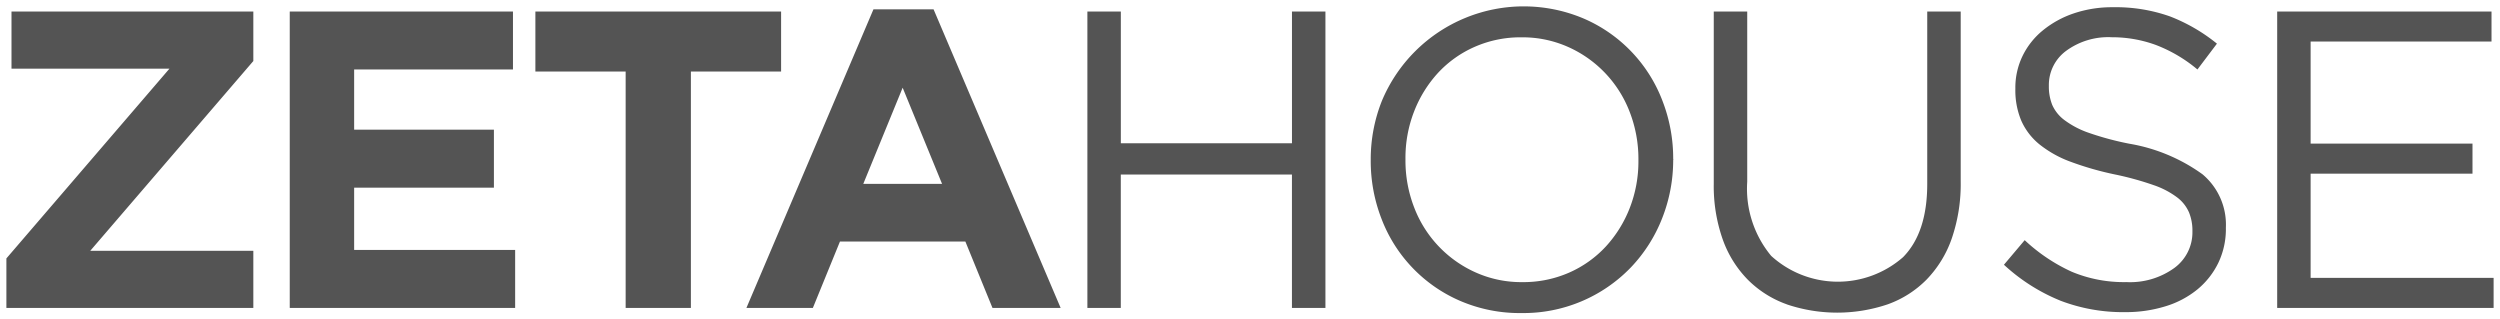 <svg xmlns="http://www.w3.org/2000/svg" width="195.653" height="25" viewBox="0 0 195.653 25"><path id="Logo_Zeta_House_01" data-name="Logo Zeta House 01" d="M113.752,23.038a11.417,11.417,0,0,1-6.133-6.413,12.467,12.467,0,0,1-.844-4.558V12a12.347,12.347,0,0,1,.861-4.575A12.031,12.031,0,0,1,123.464.961,11.422,11.422,0,0,1,129.6,7.375a12.454,12.454,0,0,1,.846,4.558.043.043,0,0,1,0,.066,12.39,12.39,0,0,1-.861,4.575A11.778,11.778,0,0,1,127.16,20.4a11.665,11.665,0,0,1-8.584,3.6A11.783,11.783,0,0,1,113.752,23.038Zm1.161-19.873A8.64,8.64,0,0,0,112.045,5.2a9.572,9.572,0,0,0-1.873,3.017,10.011,10.011,0,0,0-.679,3.712V12a10.149,10.149,0,0,0,.679,3.729,9.131,9.131,0,0,0,4.807,5.089,8.726,8.726,0,0,0,3.663.761,8.893,8.893,0,0,0,3.663-.745,8.646,8.646,0,0,0,2.867-2.039,9.6,9.6,0,0,0,1.874-3.017,10.051,10.051,0,0,0,.679-3.712V12a10.183,10.183,0,0,0-.679-3.729,9.131,9.131,0,0,0-4.807-5.089,8.749,8.749,0,0,0-3.663-.761A8.887,8.887,0,0,0,114.913,3.165Zm24.43,20.154a8.2,8.2,0,0,1-3.05-1.922,8.593,8.593,0,0,1-1.972-3.165,12.509,12.509,0,0,1-.7-4.342V.4h2.619V13.724a8.231,8.231,0,0,0,1.873,5.8,7.746,7.746,0,0,0,10.325.1q1.891-1.923,1.89-5.735V.4h2.619V13.691a13.117,13.117,0,0,1-.7,4.475,8.728,8.728,0,0,1-1.972,3.215,8.114,8.114,0,0,1-3.05,1.939,12.342,12.342,0,0,1-7.889,0Zm21.381-.3a14.534,14.534,0,0,1-4.393-2.8l1.624-1.923a13.684,13.684,0,0,0,3.68,2.47,10.576,10.576,0,0,0,4.275.811,5.908,5.908,0,0,0,3.762-1.11,3.455,3.455,0,0,0,1.41-2.835v-.066a3.734,3.734,0,0,0-.267-1.442,2.939,2.939,0,0,0-.93-1.176,6.6,6.6,0,0,0-1.844-.962,23.553,23.553,0,0,0-3.007-.829,24.141,24.141,0,0,1-3.474-.994,8.673,8.673,0,0,1-2.443-1.359,5.007,5.007,0,0,1-1.428-1.857,6.127,6.127,0,0,1-.465-2.485V6.4a5.684,5.684,0,0,1,.564-2.52,5.923,5.923,0,0,1,1.592-2.005A7.727,7.727,0,0,1,161.8.546a9.328,9.328,0,0,1,3.051-.48,12.721,12.721,0,0,1,4.457.712A13.606,13.606,0,0,1,173,2.916l-1.526,2.022a11.356,11.356,0,0,0-3.264-1.923,9.96,9.96,0,0,0-3.433-.6A5.567,5.567,0,0,0,161.171,3.5a3.309,3.309,0,0,0-1.325,2.669v.066a3.866,3.866,0,0,0,.264,1.475,2.988,2.988,0,0,0,.962,1.193,7.017,7.017,0,0,0,1.922,1,22.963,22.963,0,0,0,3.149.844,13.692,13.692,0,0,1,5.719,2.387A5.134,5.134,0,0,1,173.7,17.3v.066a6.116,6.116,0,0,1-.589,2.7,6.205,6.205,0,0,1-1.625,2.072,7.283,7.283,0,0,1-2.493,1.326,10.458,10.458,0,0,1-3.183.464A13.693,13.693,0,0,1,160.723,23.021Zm16.991.581V.4h16.774V2.75H180.332V10.74H193v2.354H180.332v8.154h14.321V23.6Zm-77.106,0V13.16H87.215V23.6H84.6V.4h2.618v10.31h13.393V.4h2.619V23.6Zm-23.436,0L75.05,18.4H65.237l-2.122,5.2h-5.2L67.857.232h4.706L82.508,23.6ZM67.061,13.89h6.166L70.143,6.364ZM48.464,23.6V5.1H41.4V.4H60.63V5.1H53.57V23.6Zm-26.288,0V.4h17.47V4.939H27.216V9.646H38.154v4.542H27.216v4.872h12.6V23.6ZM0,23.6V19.724L12.763,4.872H.4V.4H19.326V4.276L6.564,19.127H19.326V23.6Z" transform="translate(0.5 0.5)" fill="#545454" stroke="rgba(0,0,0,0)" stroke-miterlimit="10" stroke-width="1"></path></svg>